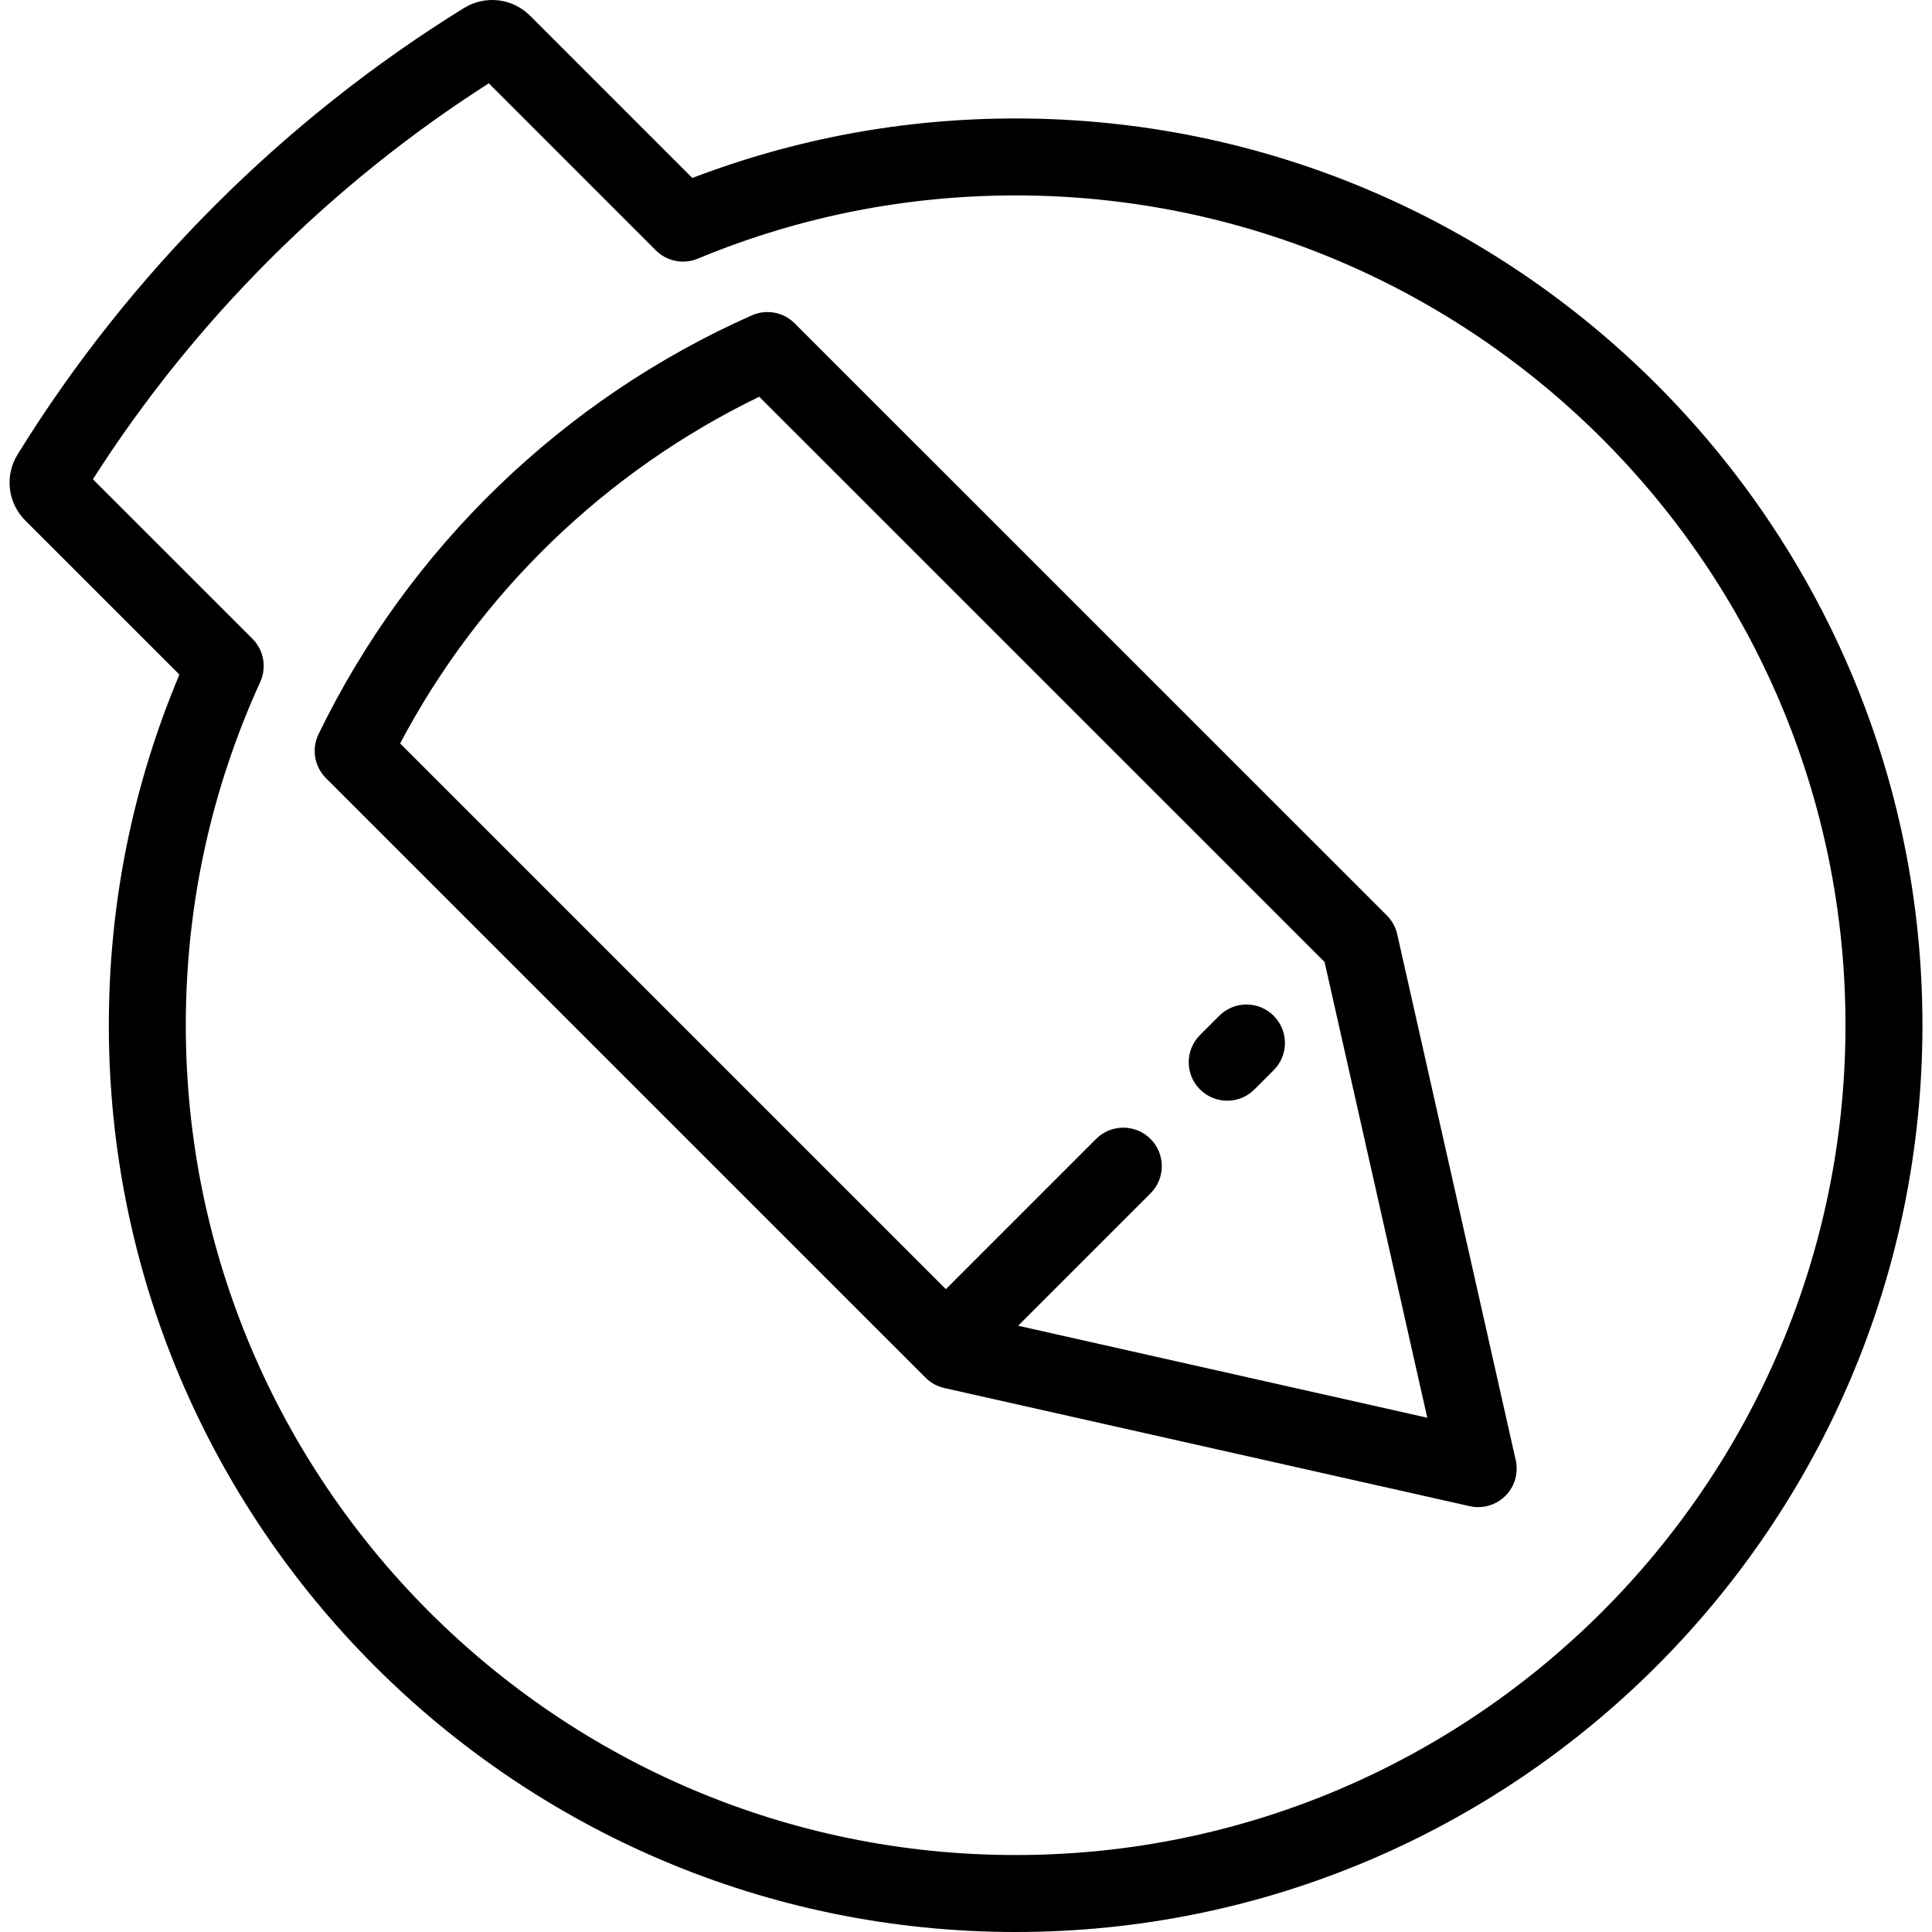 <?xml version="1.0" encoding="iso-8859-1"?>
<!-- Uploaded to: SVG Repo, www.svgrepo.com, Generator: SVG Repo Mixer Tools -->
<svg fill="#000000" height="800px" width="800px" version="1.1" id="Layer_1" xmlns="http://www.w3.org/2000/svg" xmlns:xlink="http://www.w3.org/1999/xlink" 
	 viewBox="0 0 511.998 511.998" xml:space="preserve">
<g>
	<g>
		<path d="M401.684,386.958l-31.407-139.379c-0.424-1.883-1.374-3.605-2.738-4.97L210.59,85.681
			c-2.982-2.982-7.492-3.821-11.348-2.11c-50.075,22.221-90.853,61.631-114.82,110.973c-1.899,3.91-1.112,8.595,1.962,11.668
			l158.898,158.891c1.365,1.366,3.09,2.315,4.974,2.739l139.241,31.309c0.743,0.166,1.493,0.248,2.238,0.248
			c2.675,0,5.279-1.054,7.214-2.989C401.42,393.937,402.453,390.369,401.684,386.958z M269.816,351.333l35.083-35.083
			c3.983-3.983,3.983-10.441,0-14.424c-3.983-3.982-10.441-3.982-14.424,0l-39.812,39.812L106.035,197.016
			c21.12-39.954,54.538-72.215,95.17-91.874l149.823,149.803l27.213,120.768L269.816,351.333z"/>
	</g>
</g>
<g>
	<g>
		<path d="M269.163,31.39c-29.517,0-58.309,5.303-85.69,15.776l-42.986-42.99c-4.679-4.678-11.887-5.523-17.543-2.042
			C75.132,31.694,34.235,72.593,4.678,120.401c-3.493,5.639-2.657,12.855,2.036,17.551l40.834,40.82
			c-12.418,29.501-18.707,60.725-18.707,92.927c0,132.501,107.808,240.299,240.32,240.299
			c132.505,0,240.306-107.797,240.306-240.299C509.466,139.192,401.667,31.39,269.163,31.39z M269.161,491.602
			c-121.265,0-219.922-98.648-219.922-219.901c0-31.645,6.638-62.258,19.727-90.986c1.764-3.873,0.938-8.434-2.07-11.442
			l-42.278-42.265c26.81-42,62.944-78.132,104.924-104.93l44.257,44.26c2.919,2.921,7.31,3.793,11.123,2.208
			c26.779-11.119,55.122-16.758,84.242-16.758c121.257,0,219.907,98.653,219.907,219.912
			C489.068,392.954,390.418,491.602,269.161,491.602z"/>
	</g>
</g>
<g>
	<g>
		<path d="M337.535,269.189c-3.983-3.982-10.441-3.982-14.423,0l-5.099,5.099c-3.983,3.983-3.983,10.441,0,14.424
			c1.992,1.991,4.602,2.987,7.212,2.987c2.61,0,5.221-0.996,7.212-2.987l5.099-5.1C341.517,279.631,341.517,273.173,337.535,269.189
			z"/>
	</g>
</g>
</svg>